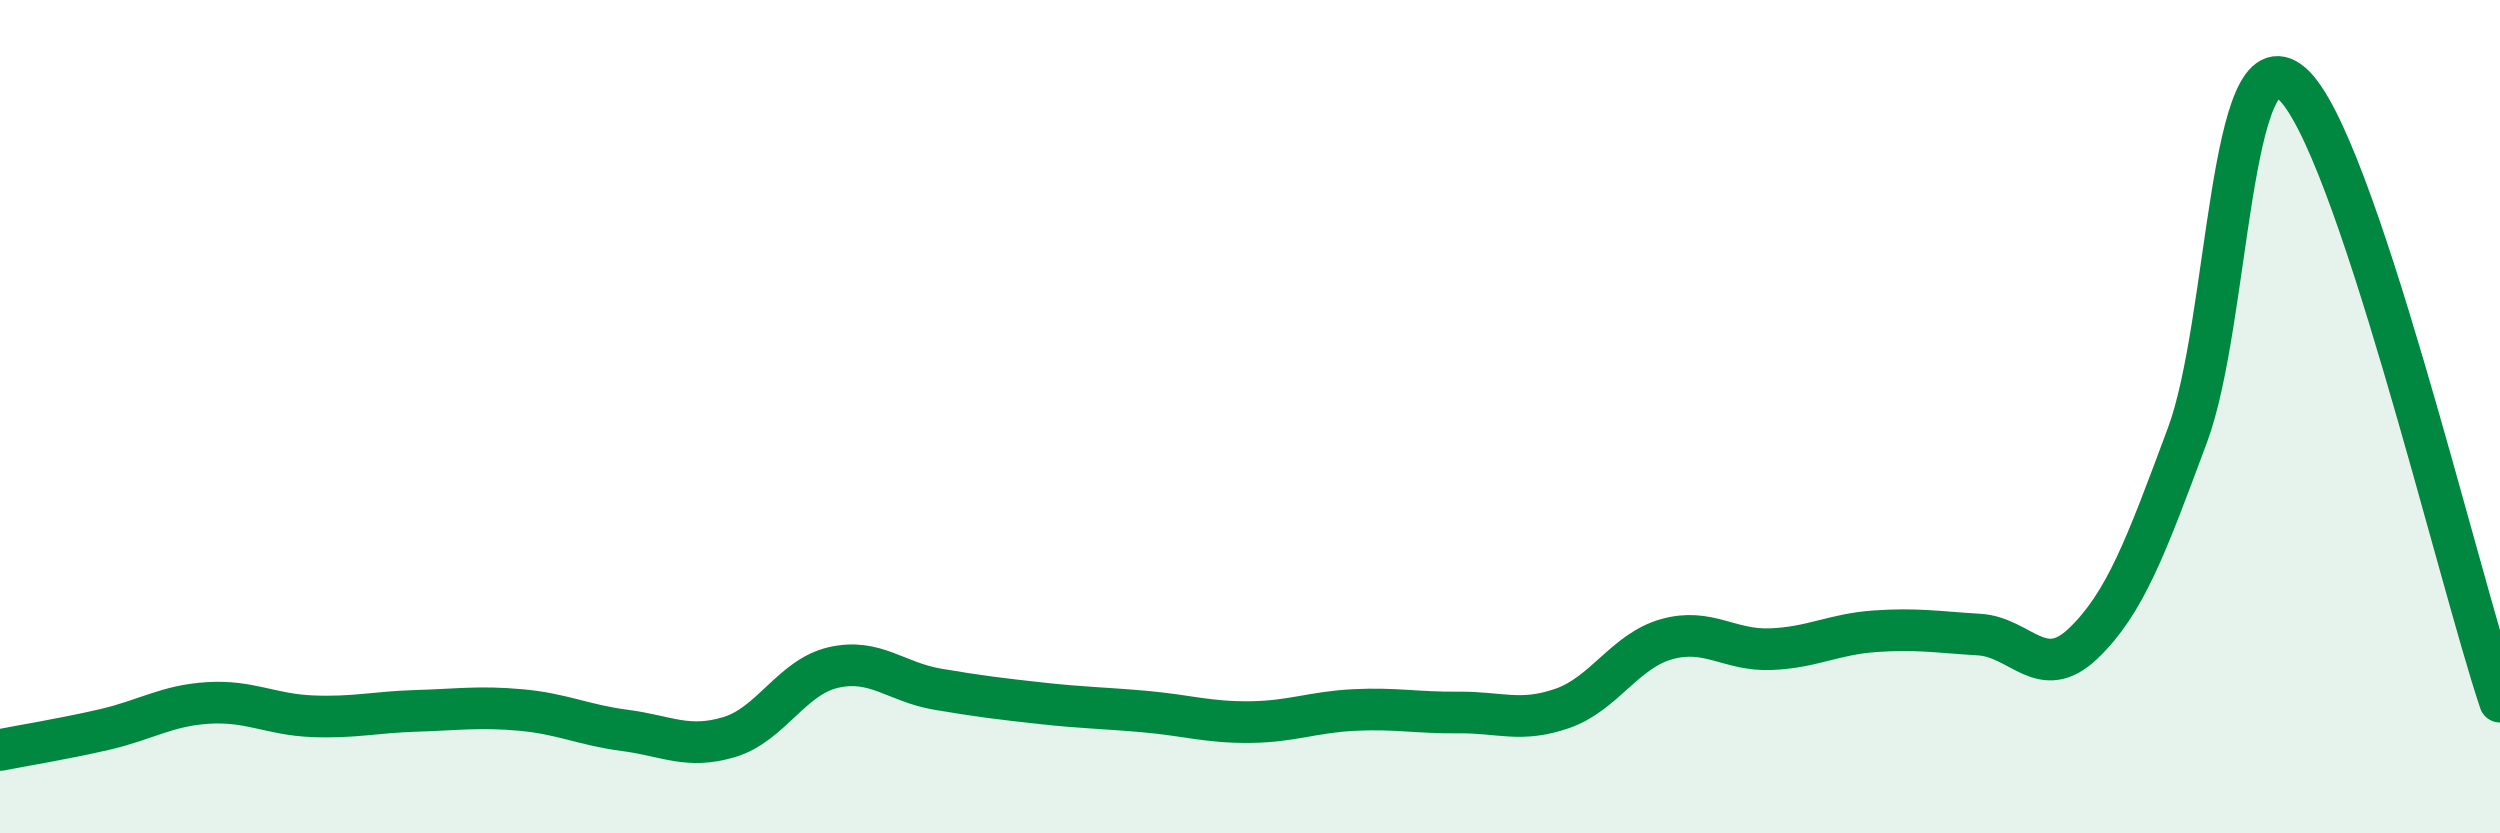 
    <svg width="60" height="20" viewBox="0 0 60 20" xmlns="http://www.w3.org/2000/svg">
      <path
        d="M 0,18 C 0.5,17.9 1.5,17.74 2.5,17.51 C 3.5,17.28 4,16.93 5,16.87 C 6,16.81 6.5,17.15 7.5,17.19 C 8.5,17.23 9,17.09 10,17.06 C 11,17.03 11.5,16.95 12.5,17.04 C 13.5,17.13 14,17.4 15,17.53 C 16,17.66 16.5,17.99 17.5,17.69 C 18.5,17.39 19,16.25 20,16.02 C 21,15.79 21.5,16.37 22.5,16.54 C 23.5,16.71 24,16.77 25,16.88 C 26,16.99 26.5,16.99 27.5,17.08 C 28.5,17.17 29,17.34 30,17.33 C 31,17.32 31.5,17.09 32.5,17.04 C 33.5,16.99 34,17.11 35,17.1 C 36,17.09 36.5,17.35 37.5,17 C 38.5,16.65 39,15.62 40,15.34 C 41,15.06 41.5,15.62 42.5,15.58 C 43.5,15.54 44,15.22 45,15.15 C 46,15.08 46.5,15.17 47.5,15.23 C 48.5,15.29 49,16.4 50,15.44 C 51,14.48 51.5,13.13 52.5,10.44 C 53.5,7.75 53.5,0.72 55,2 C 56.5,3.28 59,13.87 60,16.84L60 20L0 20Z"
        fill="#008740"
        opacity="0.1"
        stroke-linecap="round"
        stroke-linejoin="round"
      />
      <path
        d="M 0,18 C 0.5,17.9 1.5,17.74 2.5,17.51 C 3.5,17.28 4,16.93 5,16.87 C 6,16.81 6.5,17.15 7.5,17.19 C 8.5,17.23 9,17.09 10,17.06 C 11,17.03 11.5,16.95 12.5,17.04 C 13.5,17.13 14,17.4 15,17.53 C 16,17.66 16.5,17.99 17.5,17.69 C 18.5,17.39 19,16.25 20,16.02 C 21,15.79 21.5,16.37 22.5,16.54 C 23.5,16.71 24,16.77 25,16.88 C 26,16.99 26.5,16.99 27.5,17.08 C 28.5,17.17 29,17.34 30,17.33 C 31,17.32 31.5,17.09 32.5,17.04 C 33.5,16.99 34,17.11 35,17.1 C 36,17.09 36.5,17.35 37.5,17 C 38.5,16.65 39,15.62 40,15.34 C 41,15.06 41.5,15.62 42.5,15.58 C 43.5,15.54 44,15.22 45,15.15 C 46,15.08 46.5,15.17 47.5,15.23 C 48.5,15.29 49,16.4 50,15.44 C 51,14.48 51.5,13.13 52.5,10.44 C 53.5,7.75 53.5,0.72 55,2 C 56.5,3.28 59,13.87 60,16.84"
        stroke="#008740"
        stroke-width="1"
        fill="none"
        stroke-linecap="round"
        stroke-linejoin="round"
      />
    </svg>
  